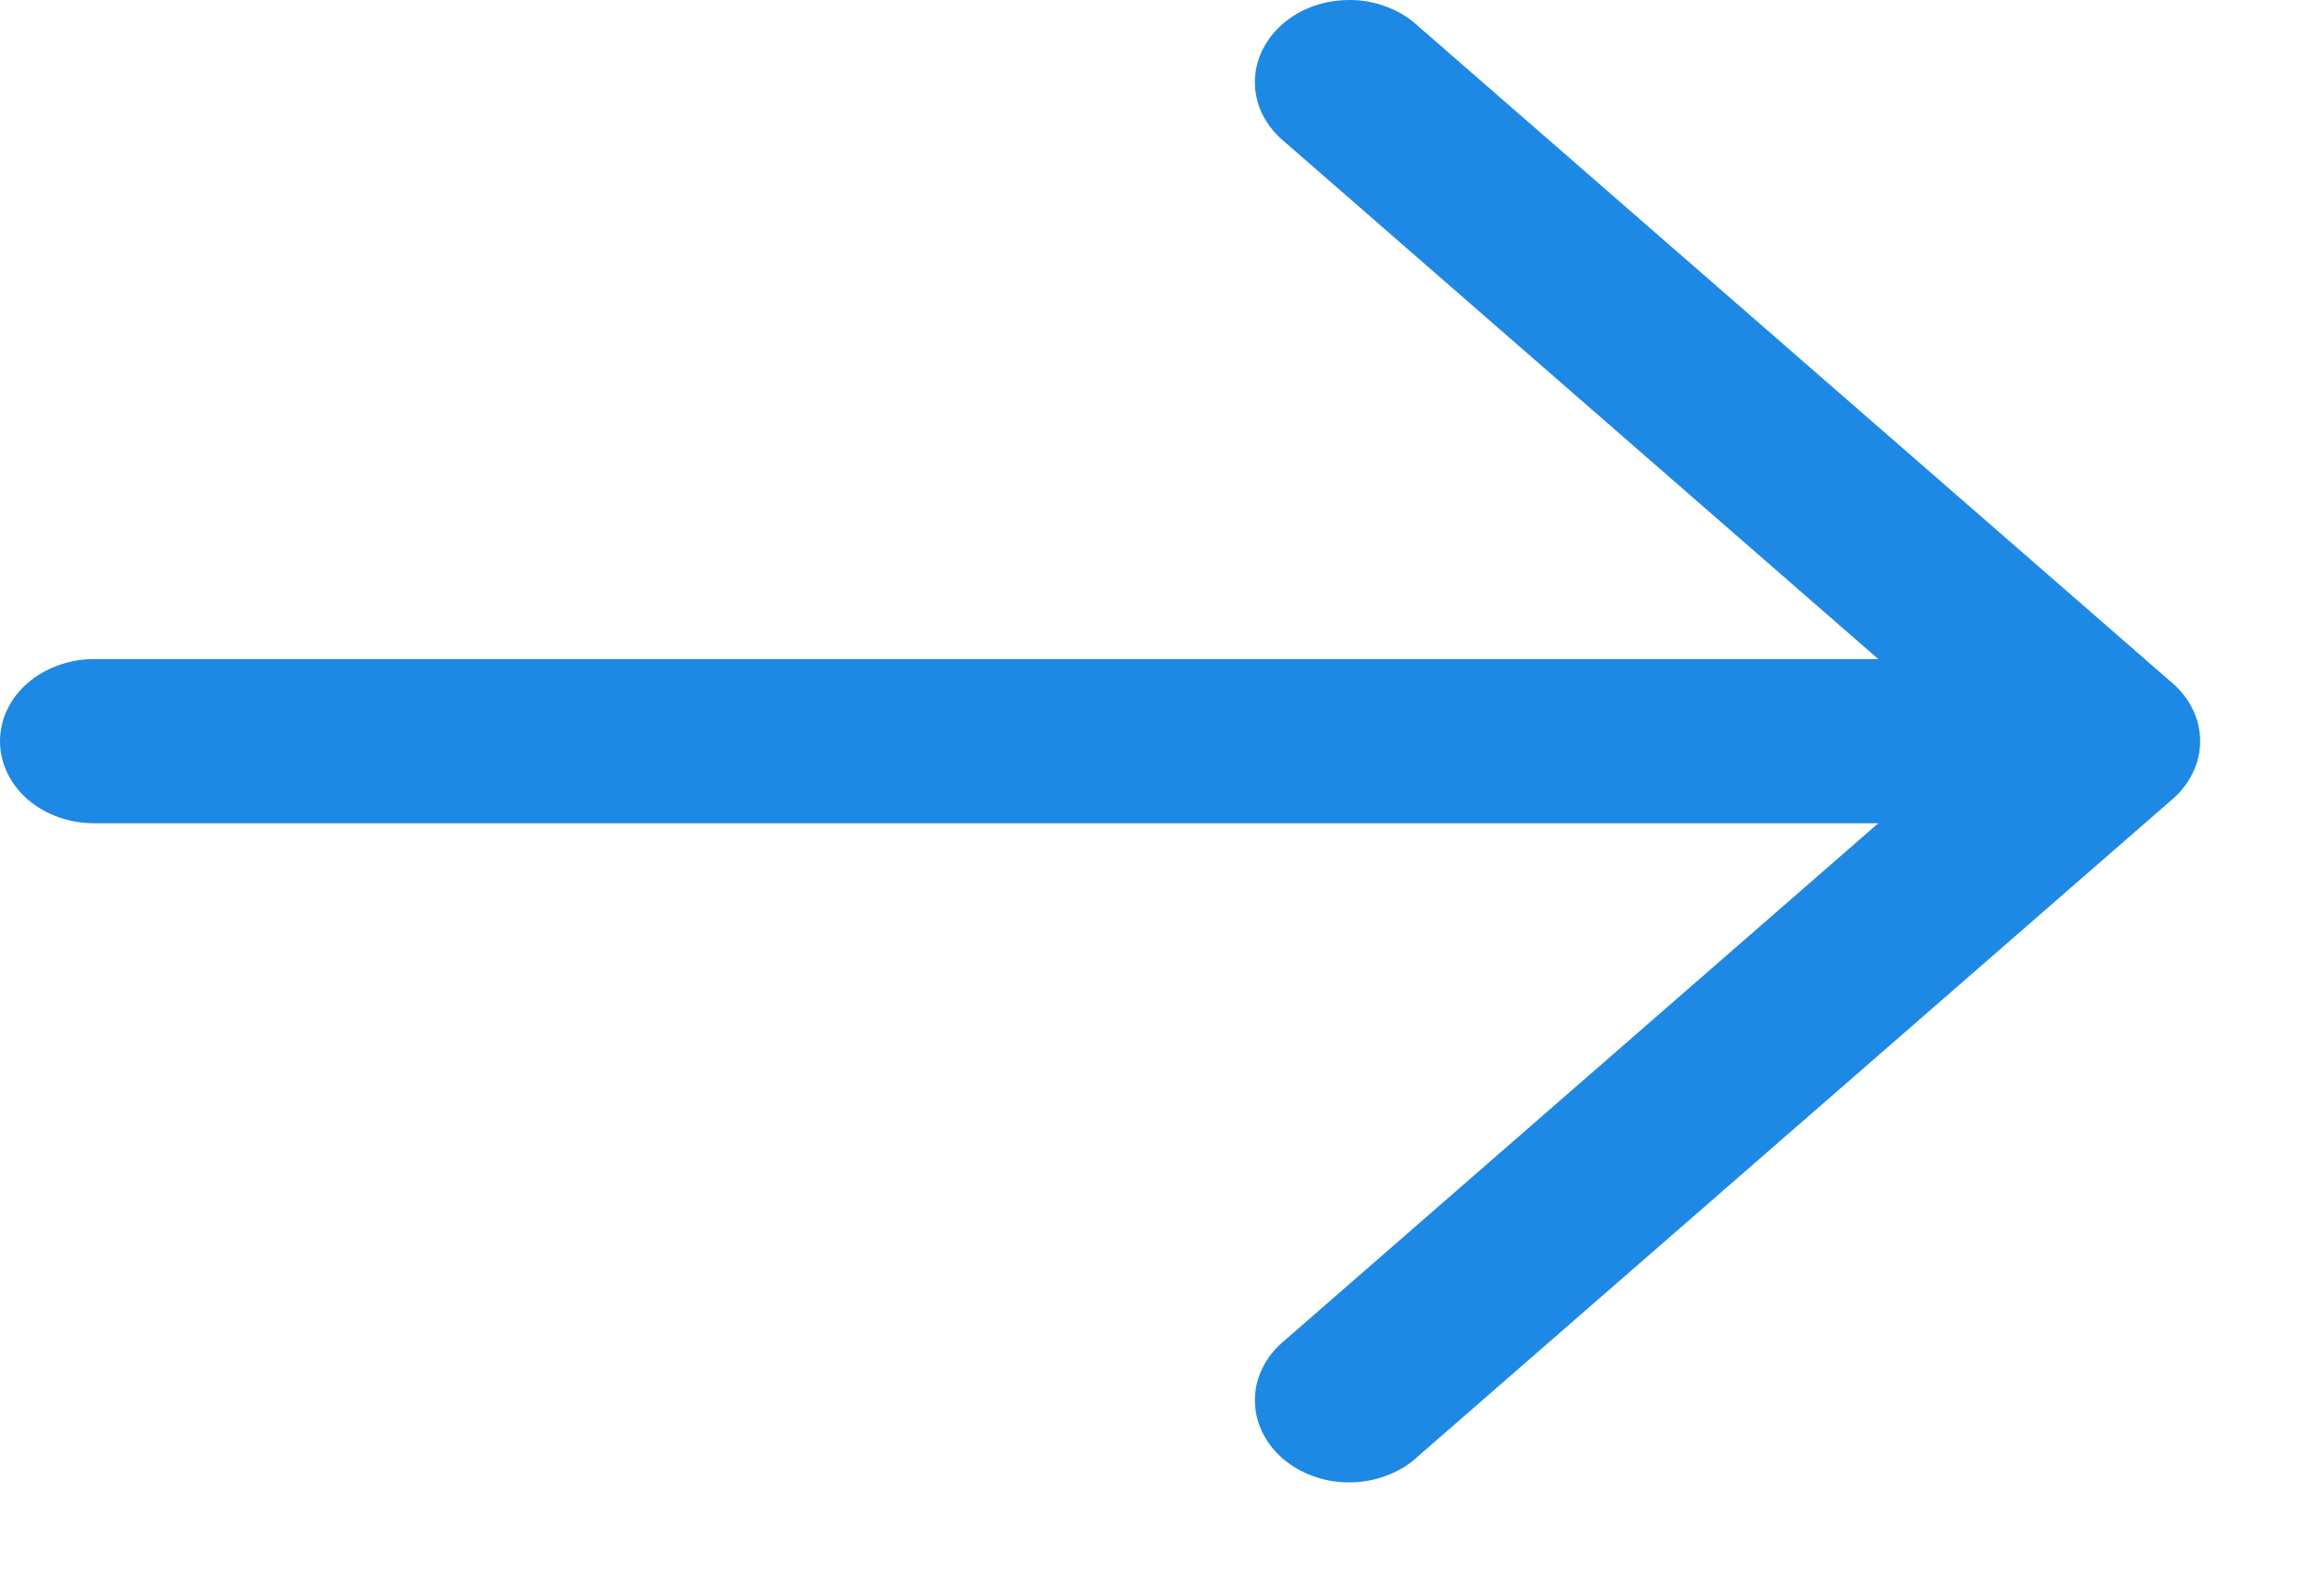 <svg width="16" height="11" viewBox="0 0 16 11" fill="none" xmlns="http://www.w3.org/2000/svg">
<path fill-rule="evenodd" clip-rule="evenodd" d="M14.976 4.709C15.098 4.815 15.167 4.959 15.167 5.109C15.167 5.259 15.098 5.403 14.976 5.509L9.776 10.038C9.717 10.094 9.645 10.139 9.565 10.169C9.486 10.2 9.4 10.217 9.312 10.218C9.225 10.22 9.138 10.206 9.057 10.177C8.976 10.149 8.903 10.106 8.841 10.053C8.779 9.999 8.731 9.935 8.698 9.864C8.665 9.794 8.649 9.718 8.651 9.642C8.652 9.566 8.671 9.491 8.707 9.422C8.743 9.352 8.794 9.29 8.858 9.238L12.948 5.675L0.65 5.675C0.478 5.675 0.312 5.616 0.19 5.51C0.068 5.403 -4.12517e-05 5.259 -4.12448e-05 5.109C-4.12378e-05 4.959 0.068 4.815 0.19 4.709C0.312 4.603 0.478 4.543 0.65 4.543L12.948 4.543L8.858 0.98C8.794 0.928 8.743 0.866 8.707 0.797C8.671 0.727 8.652 0.652 8.651 0.576C8.649 0.5 8.665 0.425 8.698 0.354C8.731 0.284 8.779 0.22 8.841 0.166C8.903 0.112 8.976 0.07 9.057 0.041C9.138 0.013 9.225 -0.001 9.312 8.7864e-05C9.4 0.001 9.486 0.018 9.565 0.049C9.645 0.08 9.717 0.125 9.776 0.18L14.976 4.709Z" fill="#1E88E5"/>
</svg>
